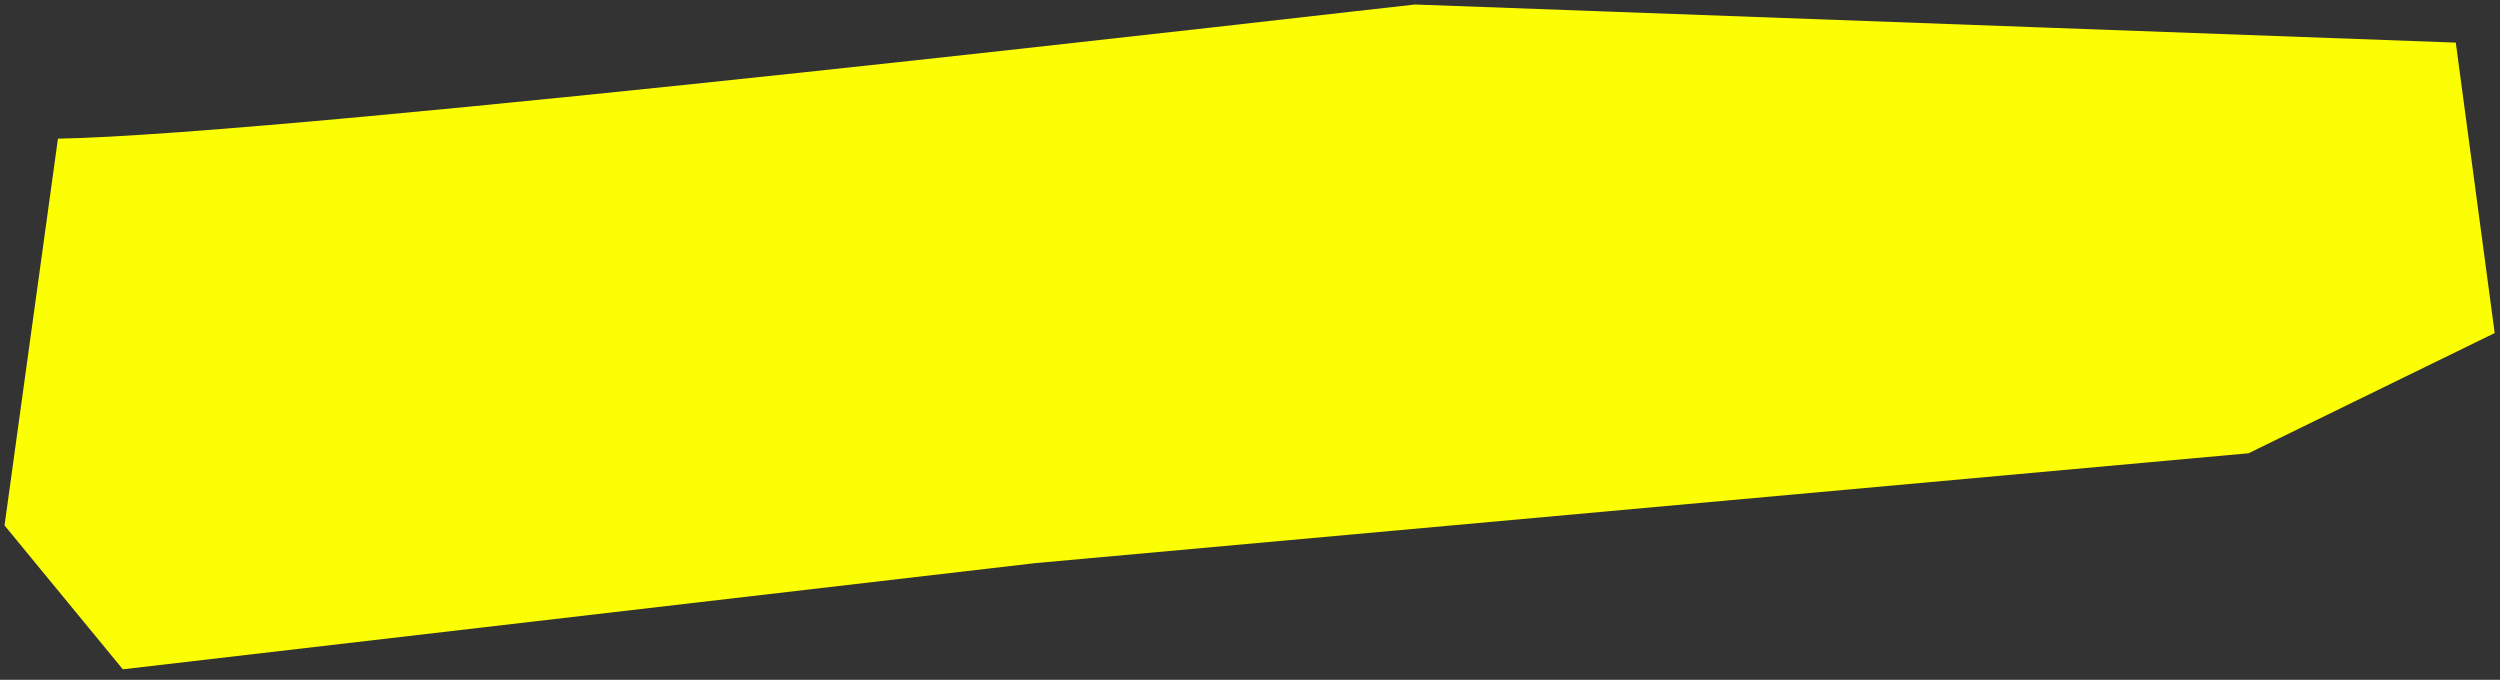 <?xml version="1.0" encoding="UTF-8"?> <svg xmlns="http://www.w3.org/2000/svg" width="228" height="62" viewBox="0 0 228 62" fill="none"><rect x="0" y="0" width="228" height="62" fill="#333333" stroke="none"/><path d="M0.413 47.919L11.201 61.04L94.383 51.36L205.066 41.337L227.515 30.374L223.968 3.886L129.049 0.411C123.832 0.959 26.905 12.274 5.285 12.646L0.413 47.919Z" fill="#FCFE04"></path></svg> 